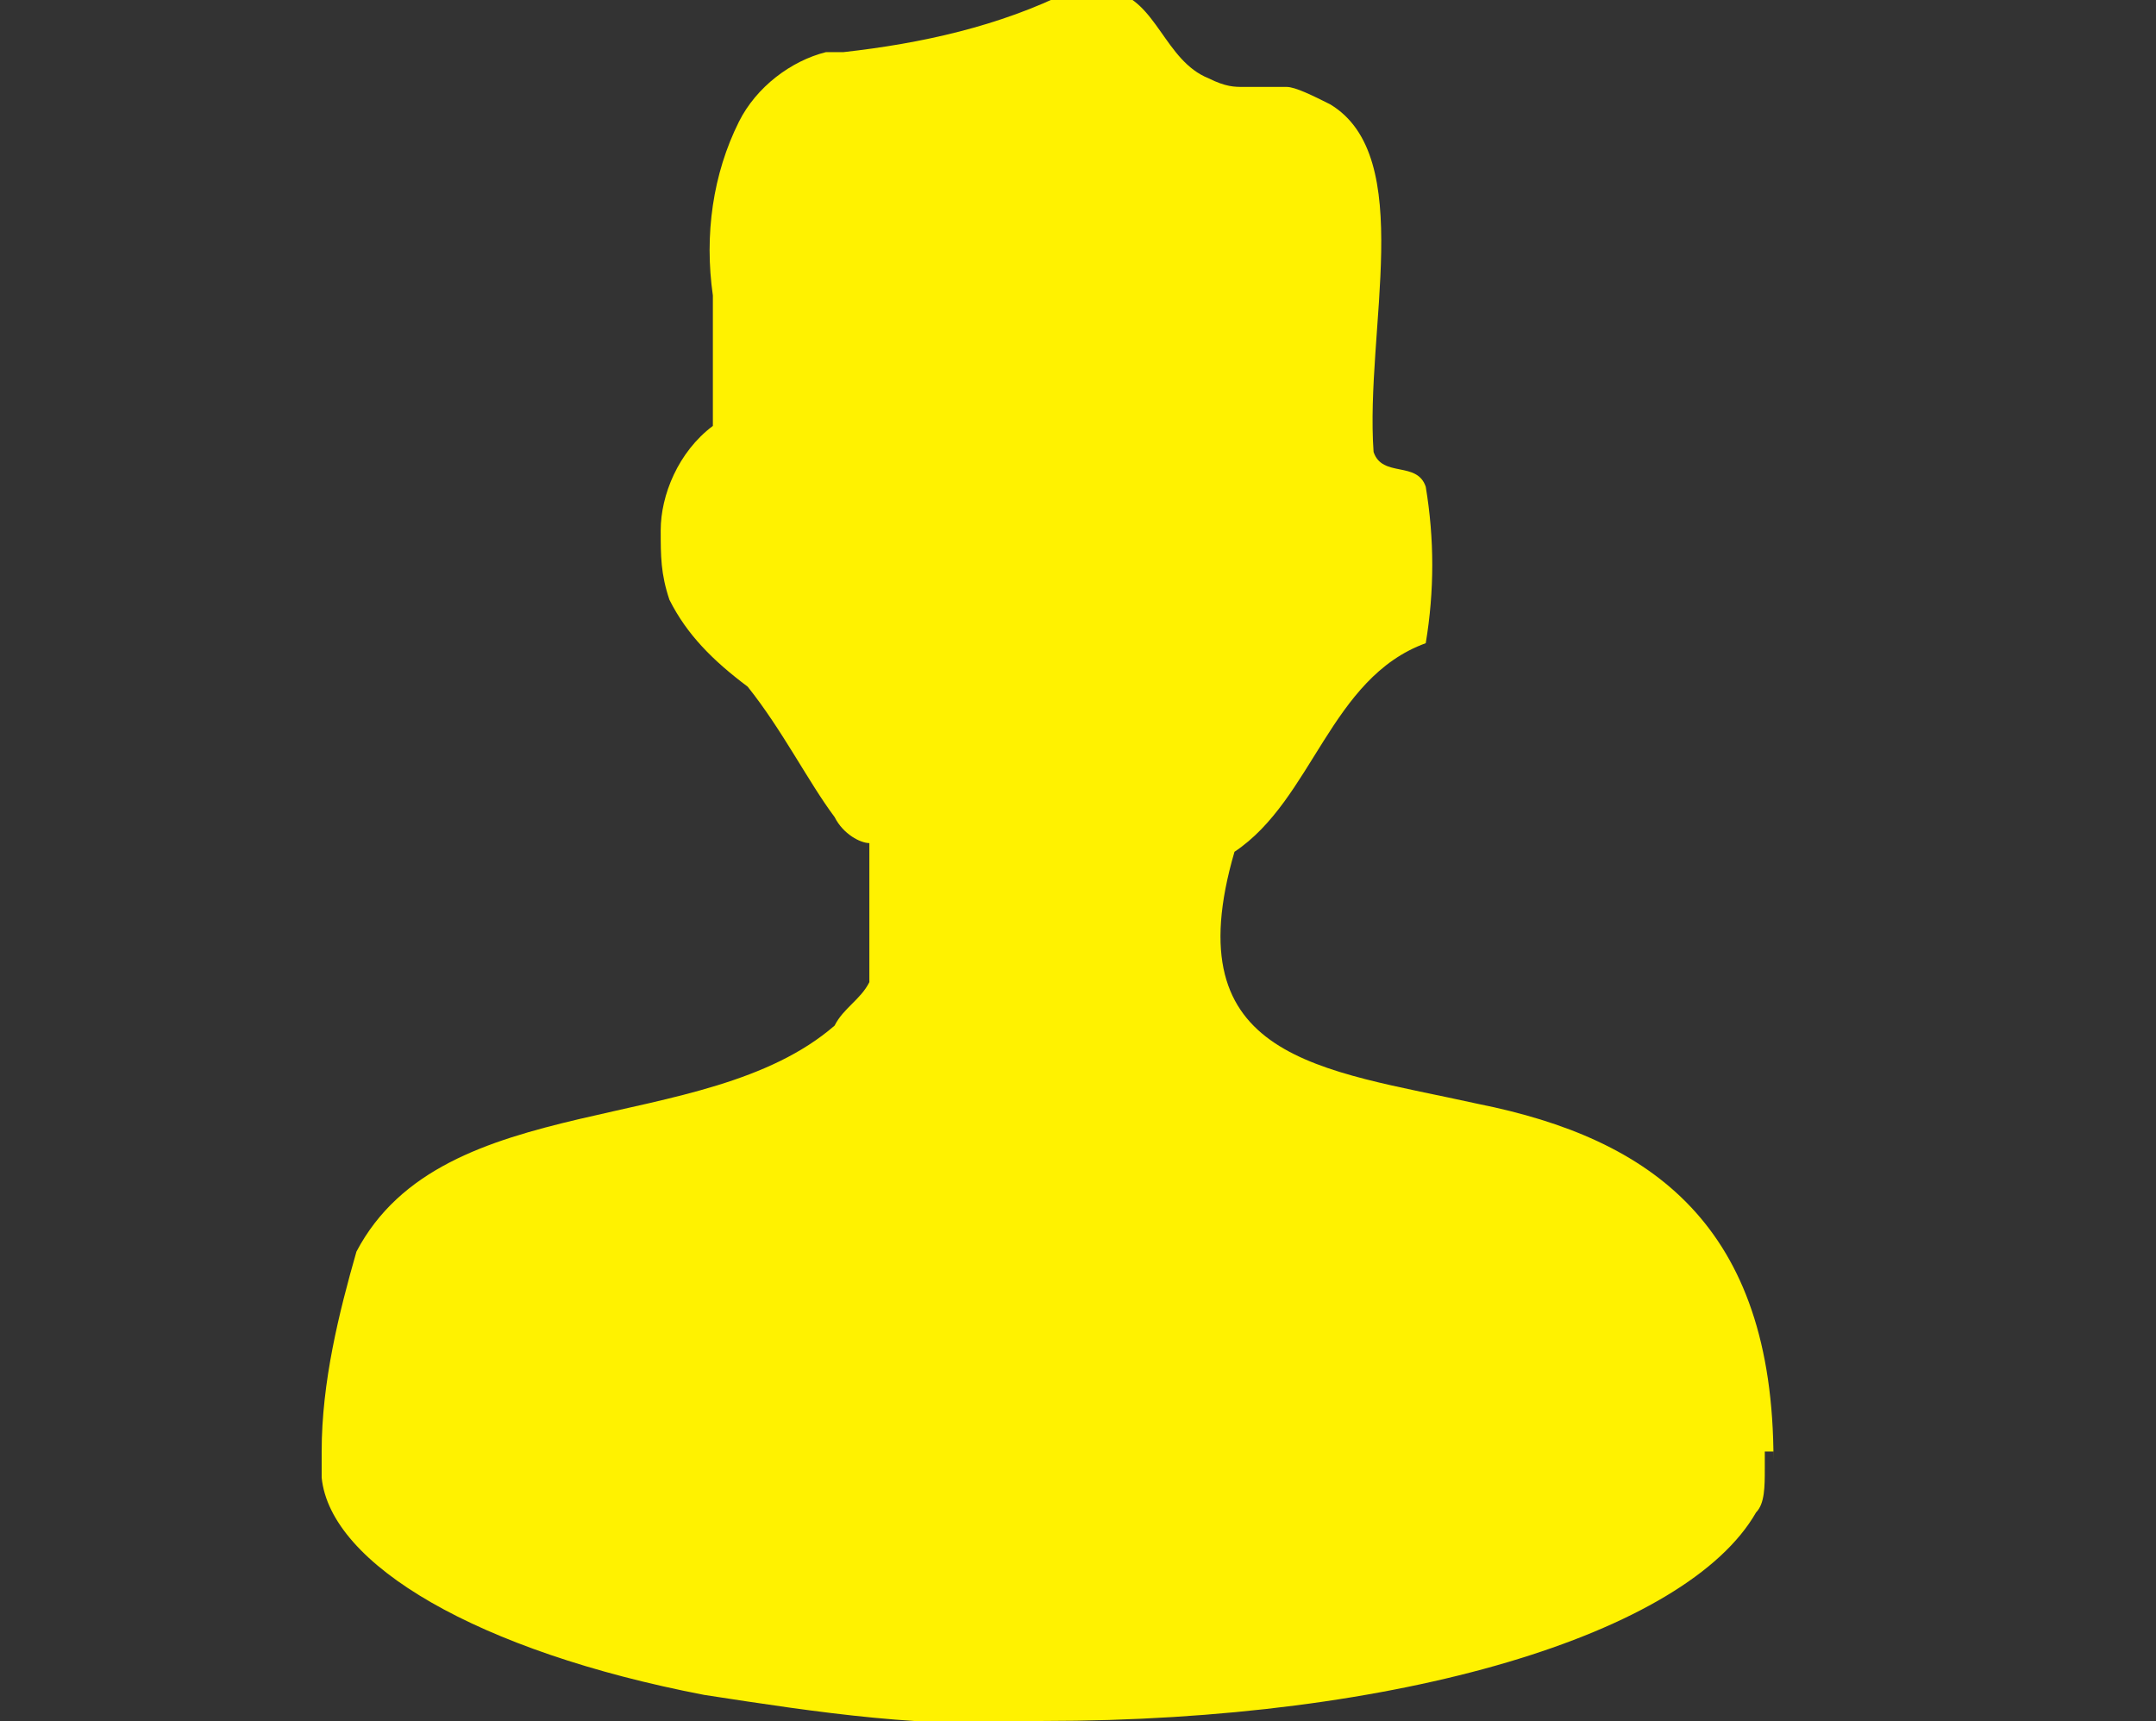 <?xml version="1.0" encoding="utf-8"?>
<!-- Generator: Adobe Illustrator 19.2.1, SVG Export Plug-In . SVG Version: 6.00 Build 0)  -->
<svg version="1.1" id="prihlaseno" xmlns="http://www.w3.org/2000/svg" xmlns:xlink="http://www.w3.org/1999/xlink" x="0px" y="0px"
	 viewBox="0 0 24.8 19.8" style="enable-background:new 0 0 24.8 19.8;" xml:space="preserve">
<rect x="0" y="0" width="24.8" height="19.8" fill="#333333" stroke="none"/>
<style type="text/css">
	.st0{fill:#FFF200;}
</style>
<title>icon-user</title>
<path class="st0" d="M20.4,16.8L20.4,16.8c0-2.7-1.4-3.7-3.4-4.1c-1.8-0.4-3.5-0.5-2.8-2.9c0.9-0.6,1.1-2,2.2-2.4
	c0.1-0.6,0.1-1.2,0-1.8c-0.1-0.3-0.5-0.1-0.6-0.4c-0.1-1.4,0.5-3.4-0.5-4C15.1,1.1,14.9,1,14.8,1h-0.5c-0.1,0-0.2,0-0.4-0.1
	c-0.5-0.2-0.6-0.9-1.1-1h-0.5c-0.8,0.4-1.7,0.6-2.6,0.7H9.5c-0.4,0.1-0.8,0.4-1,0.8c-0.3,0.6-0.4,1.3-0.3,2c0,0.5,0,1,0,1.5
	C7.8,5.2,7.6,5.7,7.6,6.1c0,0.3,0,0.5,0.1,0.8c0.2,0.4,0.5,0.7,0.9,1c0.4,0.5,0.7,1.1,1,1.5C9.7,9.6,9.9,9.7,10,9.7v1.6
	c-0.1,0.2-0.3,0.3-0.4,0.5c-1.5,1.3-4.5,0.7-5.5,2.6c-0.2,0.7-0.4,1.5-0.4,2.3v0.3l0,0C3.8,18,5.5,19,8.1,19.5l0,0
	c1.3,0.2,2.6,0.4,3.9,0.3c4.1,0,7.4-1,8.2-2.4c0.1-0.1,0.1-0.3,0.1-0.5l0,0v-0.2H20.4z"/>
</svg>
